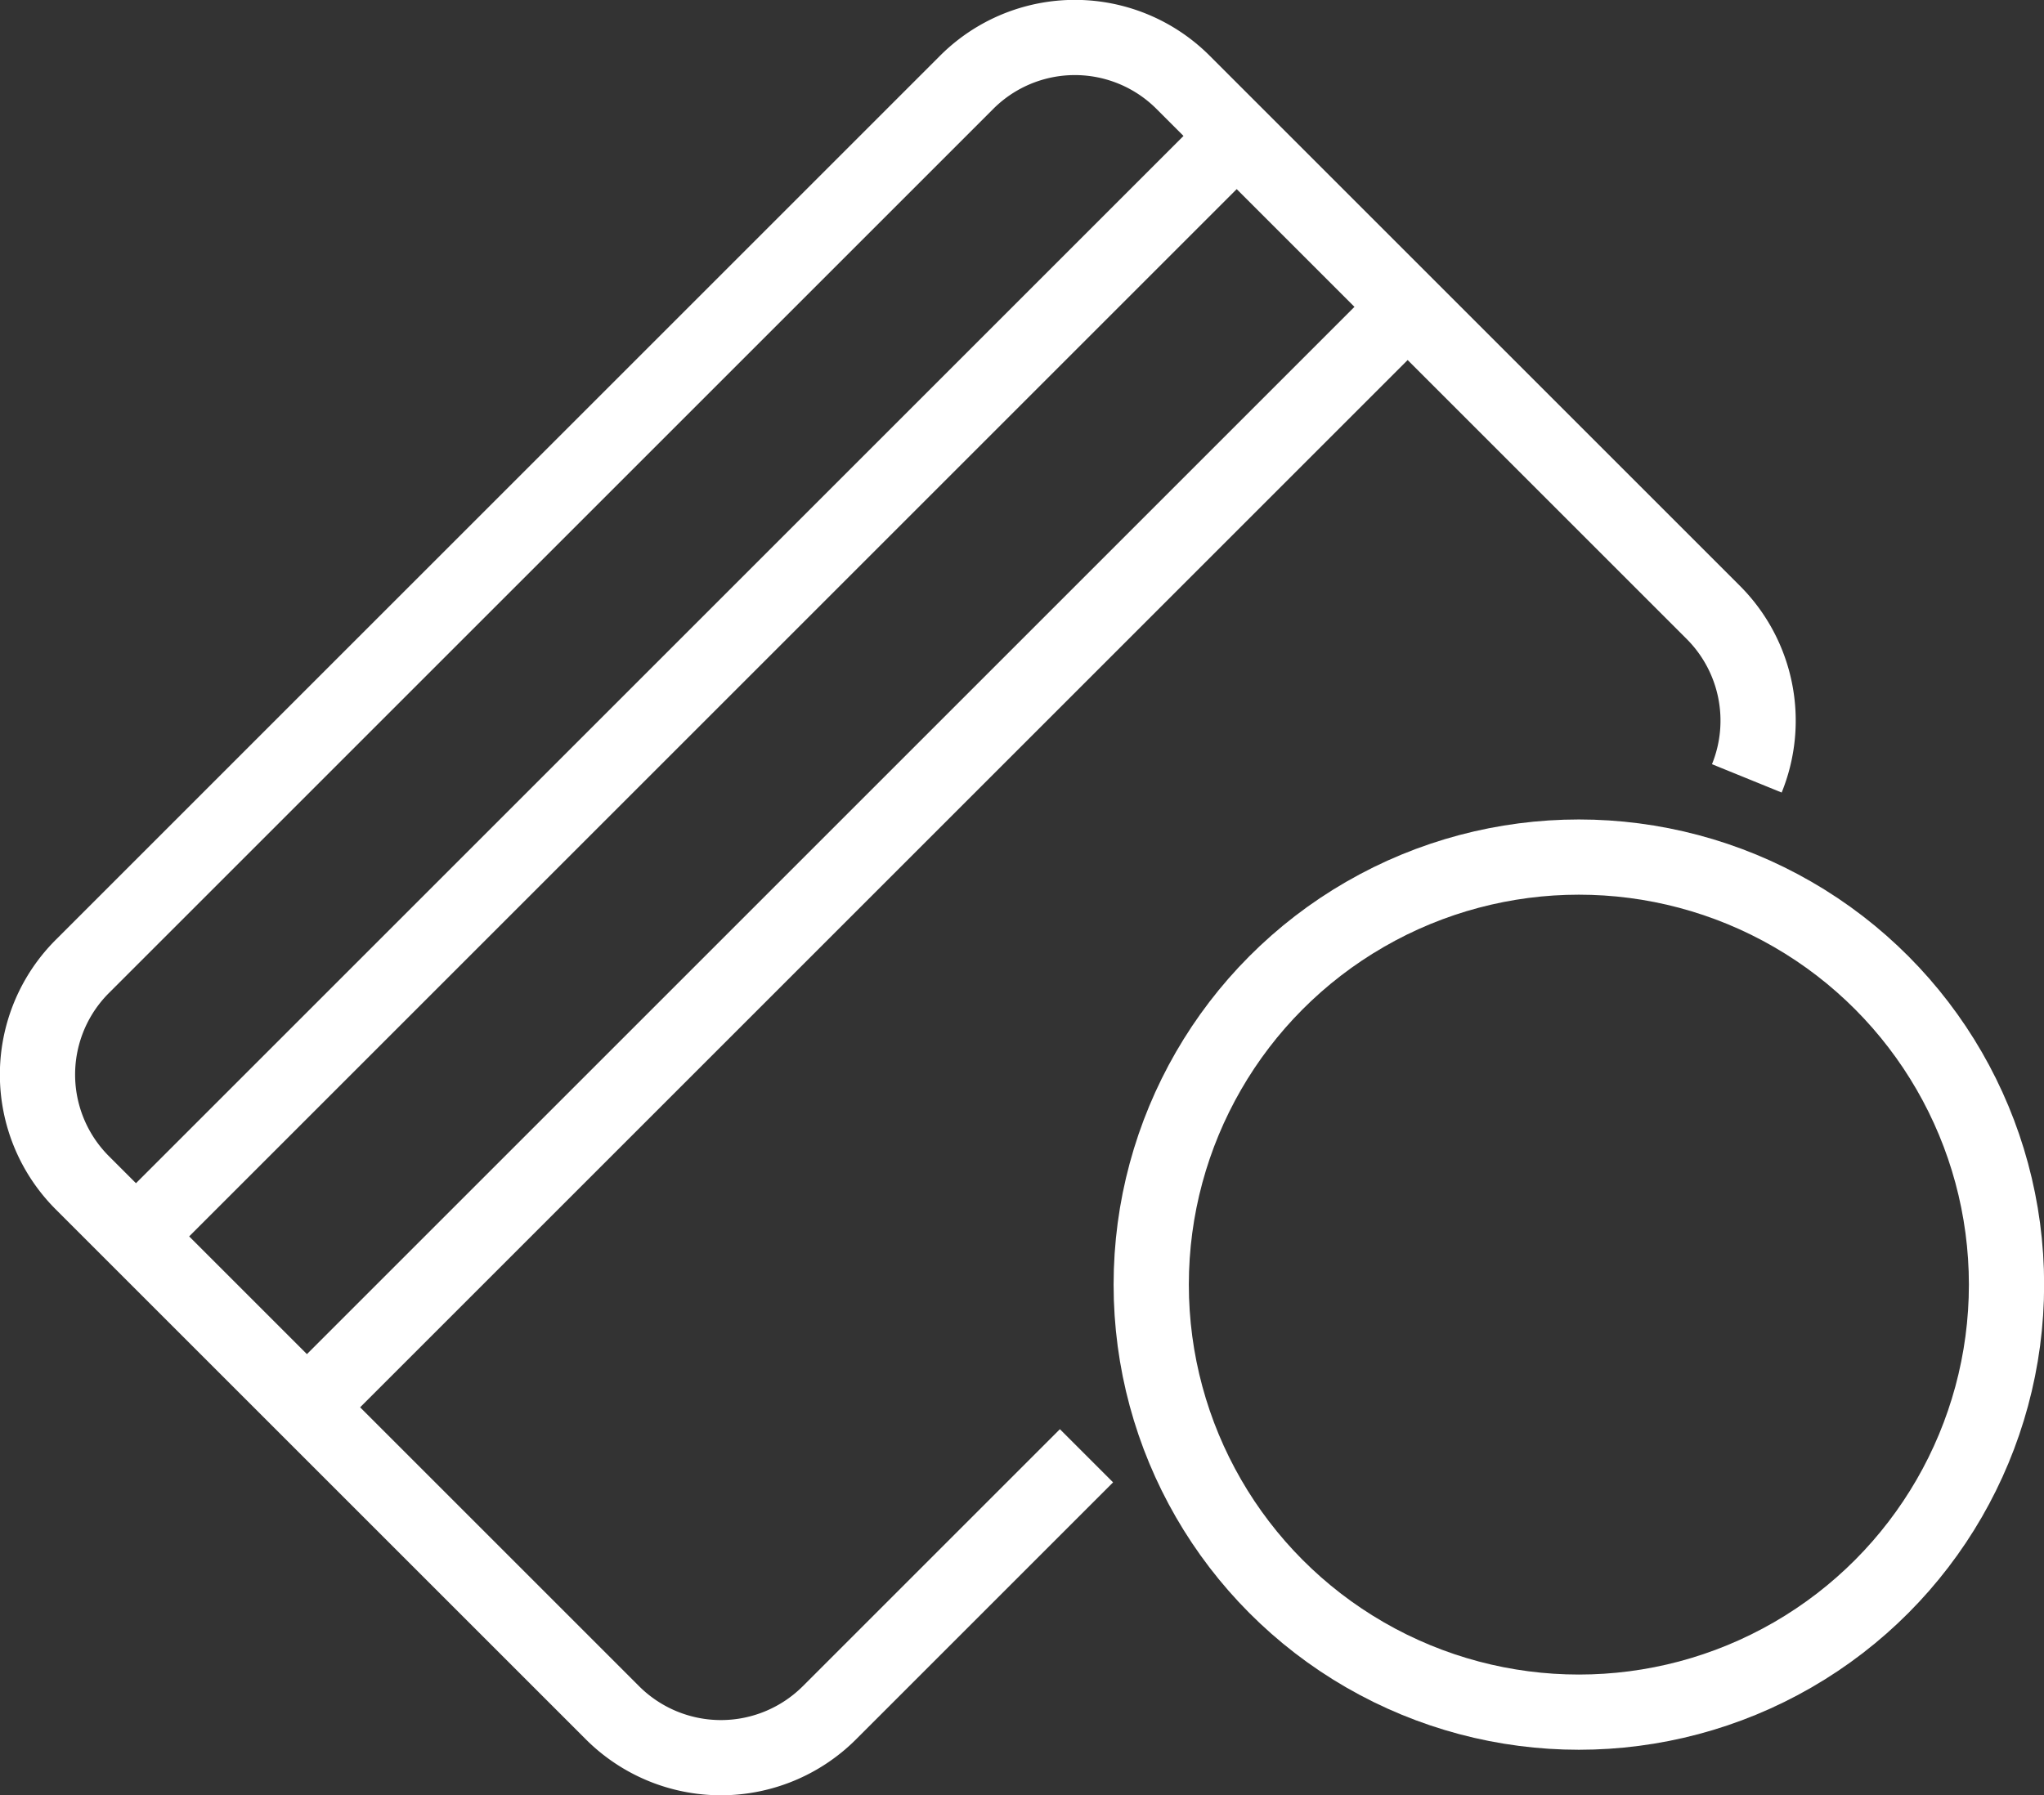 <?xml version="1.0" encoding="UTF-8"?> <svg xmlns="http://www.w3.org/2000/svg" viewBox="0 0 81.78 71.85"><rect x="0" y="0" width="81.78" height="71.85" fill="#333333" stroke="none"/> <defs> <style>.cls-1{fill:none;stroke:#fff;stroke-miterlimit:10;stroke-width:3.01px;}</style> </defs> <title>Asset 5</title> <g id="Layer_2" data-name="Layer 2"> <g id="Layer_1-2" data-name="Layer 1"> <path class="cls-1" d="M43.47,58.26,33.18,68.55a6.14,6.14,0,0,1-8.67,0L3.3,47.34a6.12,6.12,0,0,1,0-8.67L38.67,3.3a6.12,6.12,0,0,1,8.67,0L68.55,24.51a6.13,6.13,0,0,1,1.34,6.64"></path> <line class="cls-1" x1="5.44" y1="49.48" x2="49.48" y2="5.44"></line> <line class="cls-1" x1="12.28" y1="56.32" x2="56.32" y2="12.28"></line> <circle class="cls-1" cx="63.17" cy="51.41" r="17.11"></circle> </g> </g> </svg> 